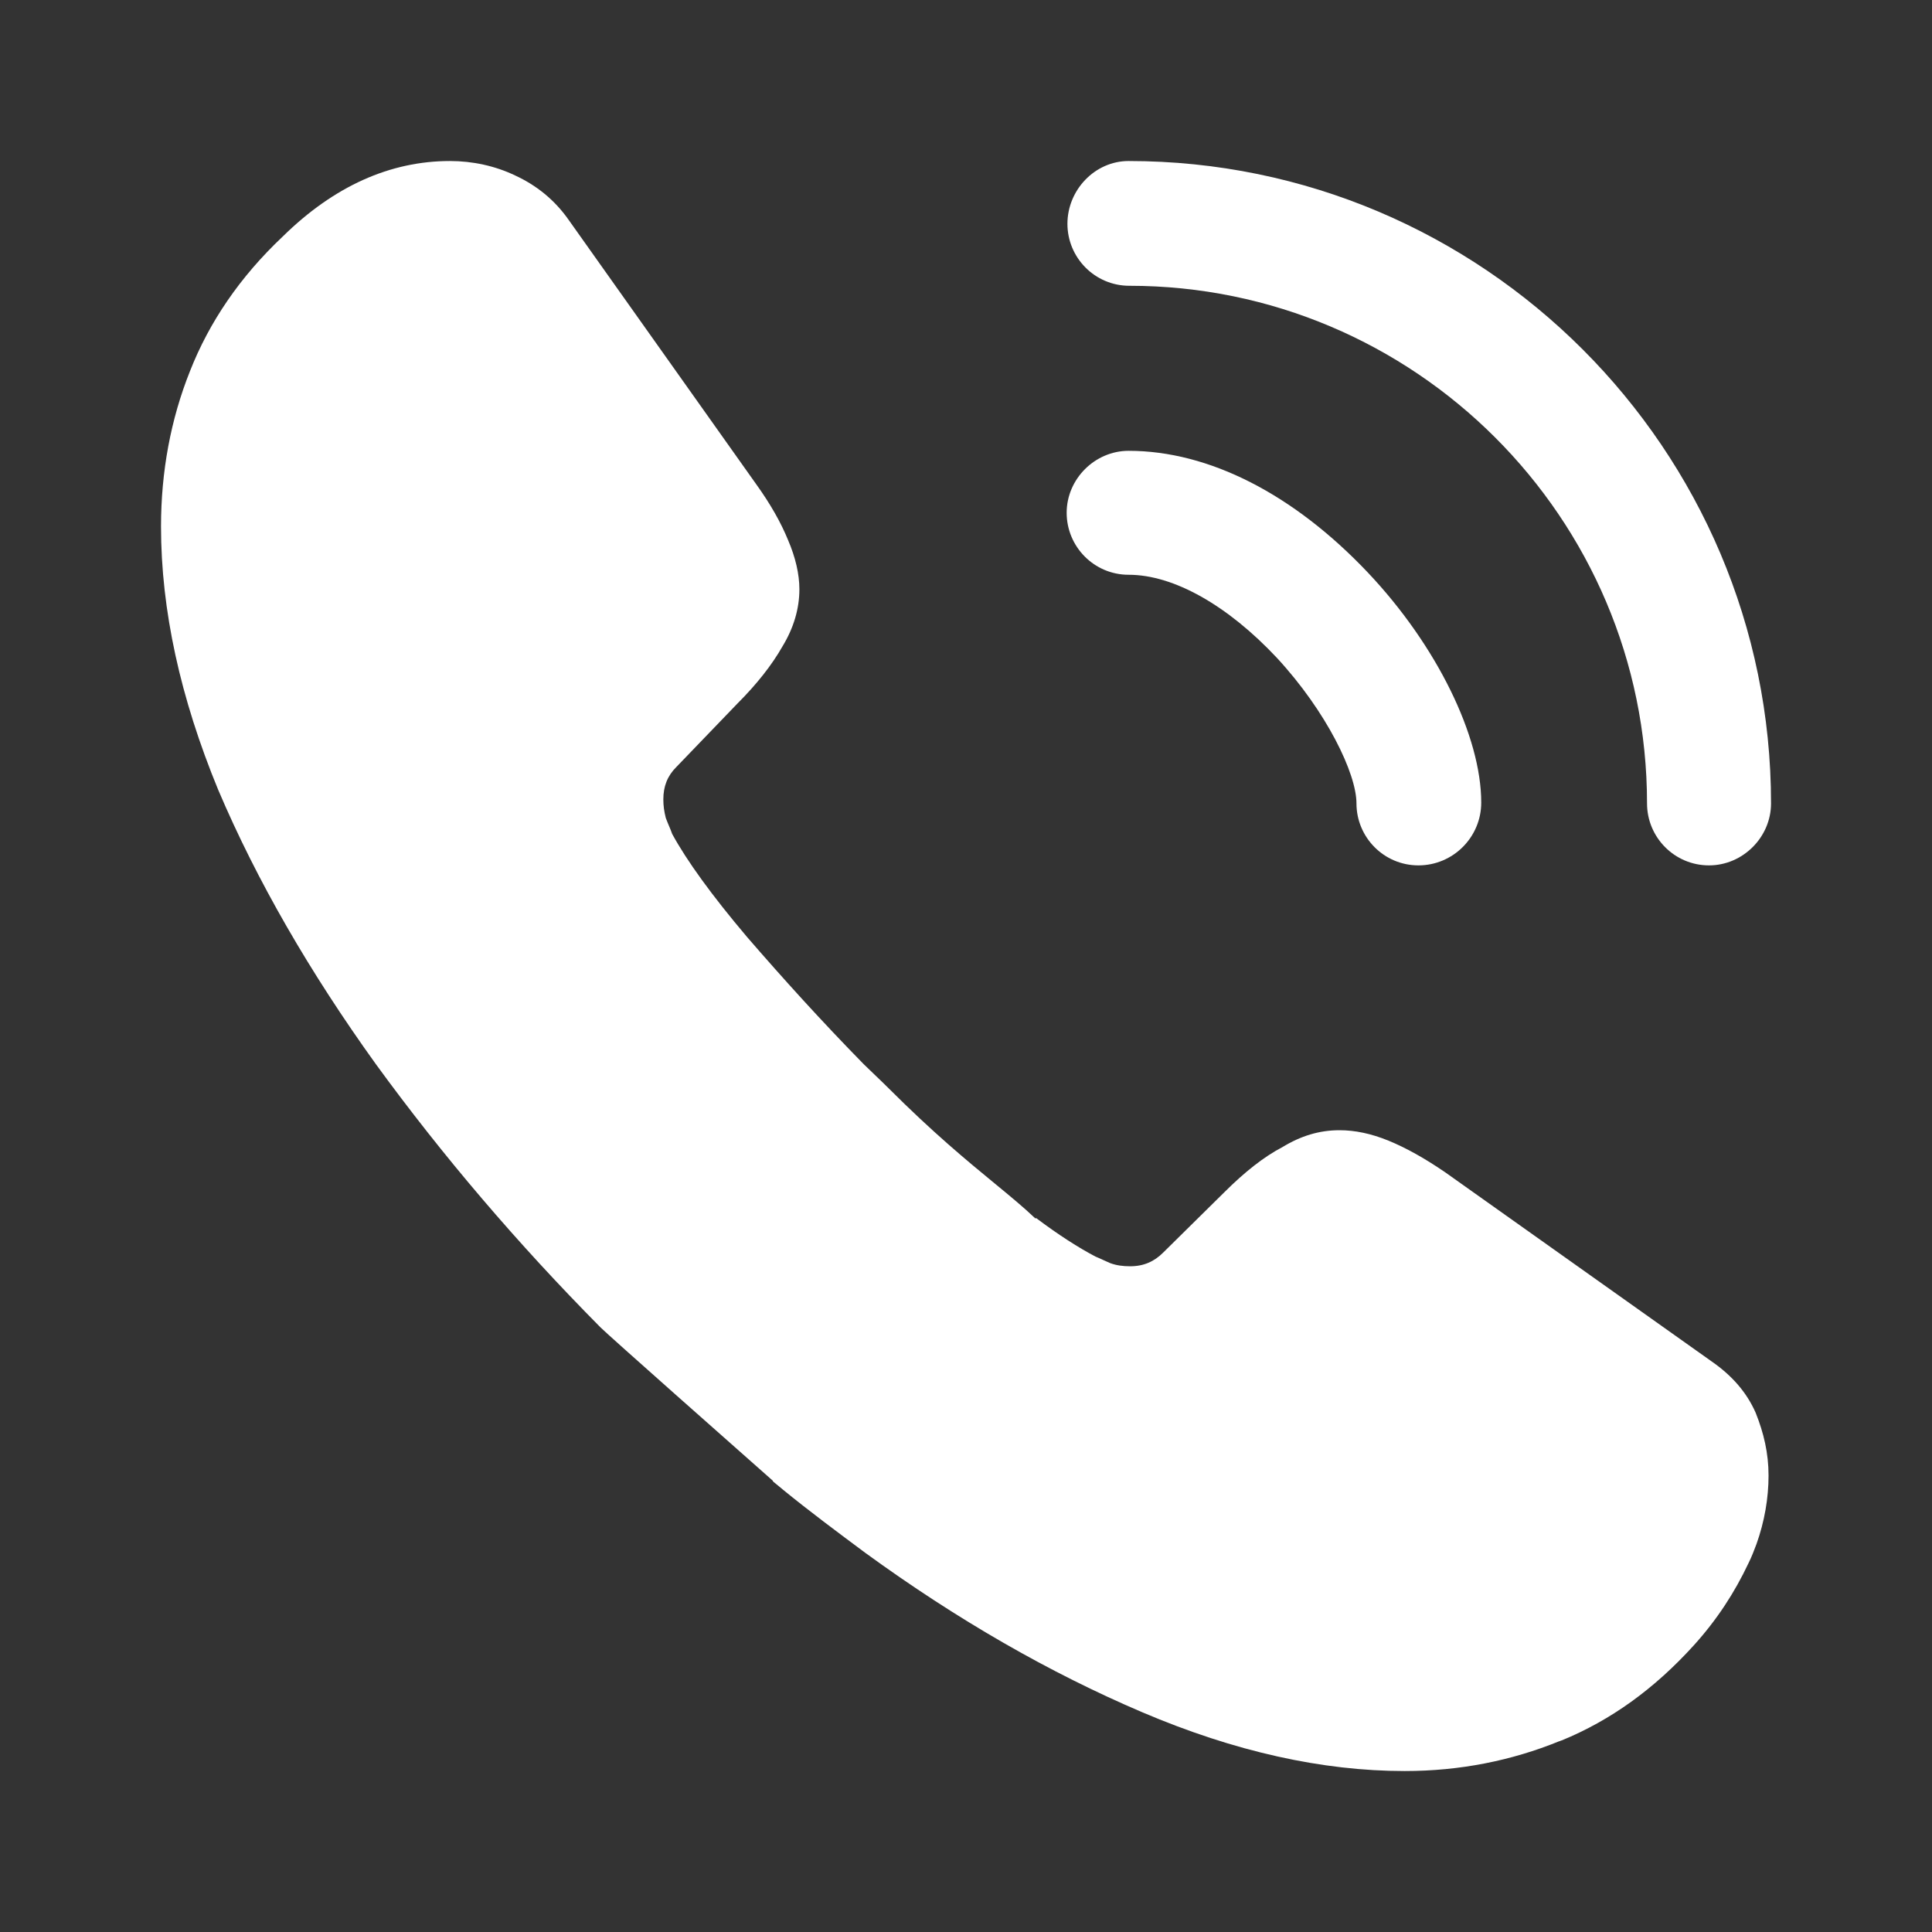 <svg width="38" height="38" viewBox="0 0 38 38" fill="none" xmlns="http://www.w3.org/2000/svg">
<rect x="0" y="0" width="38" height="38" fill="#333333" stroke="none"/>
<path d="M27.899 17.021C27.218 17.021 26.68 16.467 26.68 15.802C26.68 15.216 26.094 13.997 25.112 12.936C24.146 11.907 23.085 11.305 22.199 11.305C21.518 11.305 20.98 10.751 20.98 10.086C20.98 9.421 21.534 8.867 22.199 8.867C23.782 8.867 25.445 9.722 26.901 11.258C28.263 12.698 29.134 14.488 29.134 15.786C29.134 16.467 28.579 17.021 27.899 17.021Z" fill="white"/>
<path d="M33.614 17.021C32.933 17.021 32.395 16.467 32.395 15.802C32.395 10.181 27.819 5.621 22.214 5.621C21.533 5.621 20.995 5.067 20.995 4.402C20.995 3.737 21.534 3.167 22.198 3.167C29.165 3.167 34.834 8.835 34.834 15.802C34.834 16.467 34.279 17.021 33.614 17.021Z" fill="white"/>
<path fill-rule="evenodd" clip-rule="evenodd" d="M15.205 29.128C14.492 28.498 11.961 26.259 11.812 26.109C10.181 24.463 8.709 22.737 7.394 20.932C6.096 19.127 5.051 17.322 4.291 15.533C3.547 13.728 3.167 12.002 3.167 10.355C3.167 9.278 3.357 8.249 3.737 7.299C4.117 6.333 4.719 5.447 5.558 4.655C6.571 3.658 7.679 3.167 8.851 3.167C9.294 3.167 9.738 3.262 10.134 3.452C10.545 3.642 10.909 3.927 11.194 4.338L14.868 9.516C15.153 9.912 15.359 10.276 15.501 10.624C15.644 10.957 15.723 11.289 15.723 11.59C15.723 11.97 15.612 12.35 15.39 12.714C15.184 13.078 14.884 13.458 14.504 13.838L13.3 15.089C13.126 15.263 13.047 15.469 13.047 15.723C13.047 15.849 13.063 15.96 13.095 16.087C13.116 16.145 13.138 16.196 13.158 16.244C13.182 16.301 13.204 16.352 13.221 16.403C13.506 16.926 13.997 17.607 14.694 18.43C15.406 19.253 16.166 20.093 16.989 20.932C17.069 21.011 17.152 21.09 17.235 21.169C17.318 21.248 17.401 21.328 17.48 21.407C18.355 22.282 19.022 22.831 19.558 23.272C19.866 23.525 20.13 23.743 20.366 23.967L20.377 23.956C20.82 24.289 21.216 24.542 21.548 24.716C21.591 24.733 21.639 24.755 21.691 24.779C21.735 24.799 21.783 24.821 21.833 24.843C21.96 24.89 22.087 24.906 22.229 24.906C22.498 24.906 22.704 24.811 22.878 24.637L24.082 23.449C24.478 23.054 24.858 22.753 25.222 22.563C25.586 22.341 25.95 22.23 26.346 22.23C26.647 22.23 26.963 22.294 27.312 22.436C27.66 22.579 28.024 22.784 28.42 23.054L33.661 26.774C34.073 27.059 34.358 27.392 34.532 27.788C34.69 28.184 34.785 28.579 34.785 29.023C34.785 29.466 34.706 29.925 34.548 30.369C34.5 30.495 34.453 30.622 34.389 30.749C34.12 31.319 33.772 31.857 33.313 32.364C32.537 33.219 31.682 33.836 30.716 34.232C30.708 34.232 30.7 34.236 30.692 34.24C30.684 34.244 30.676 34.248 30.668 34.248C29.734 34.628 28.721 34.834 27.628 34.834C26.013 34.834 24.288 34.454 22.467 33.678C20.646 32.902 18.825 31.857 17.02 30.543C16.469 30.133 15.919 29.724 15.39 29.292C15.39 29.292 15.39 29.292 15.39 29.292C15.39 29.292 15.39 29.292 15.39 29.291C15.326 29.239 15.262 29.186 15.199 29.134L15.205 29.128Z" fill="white"/>
</svg>
